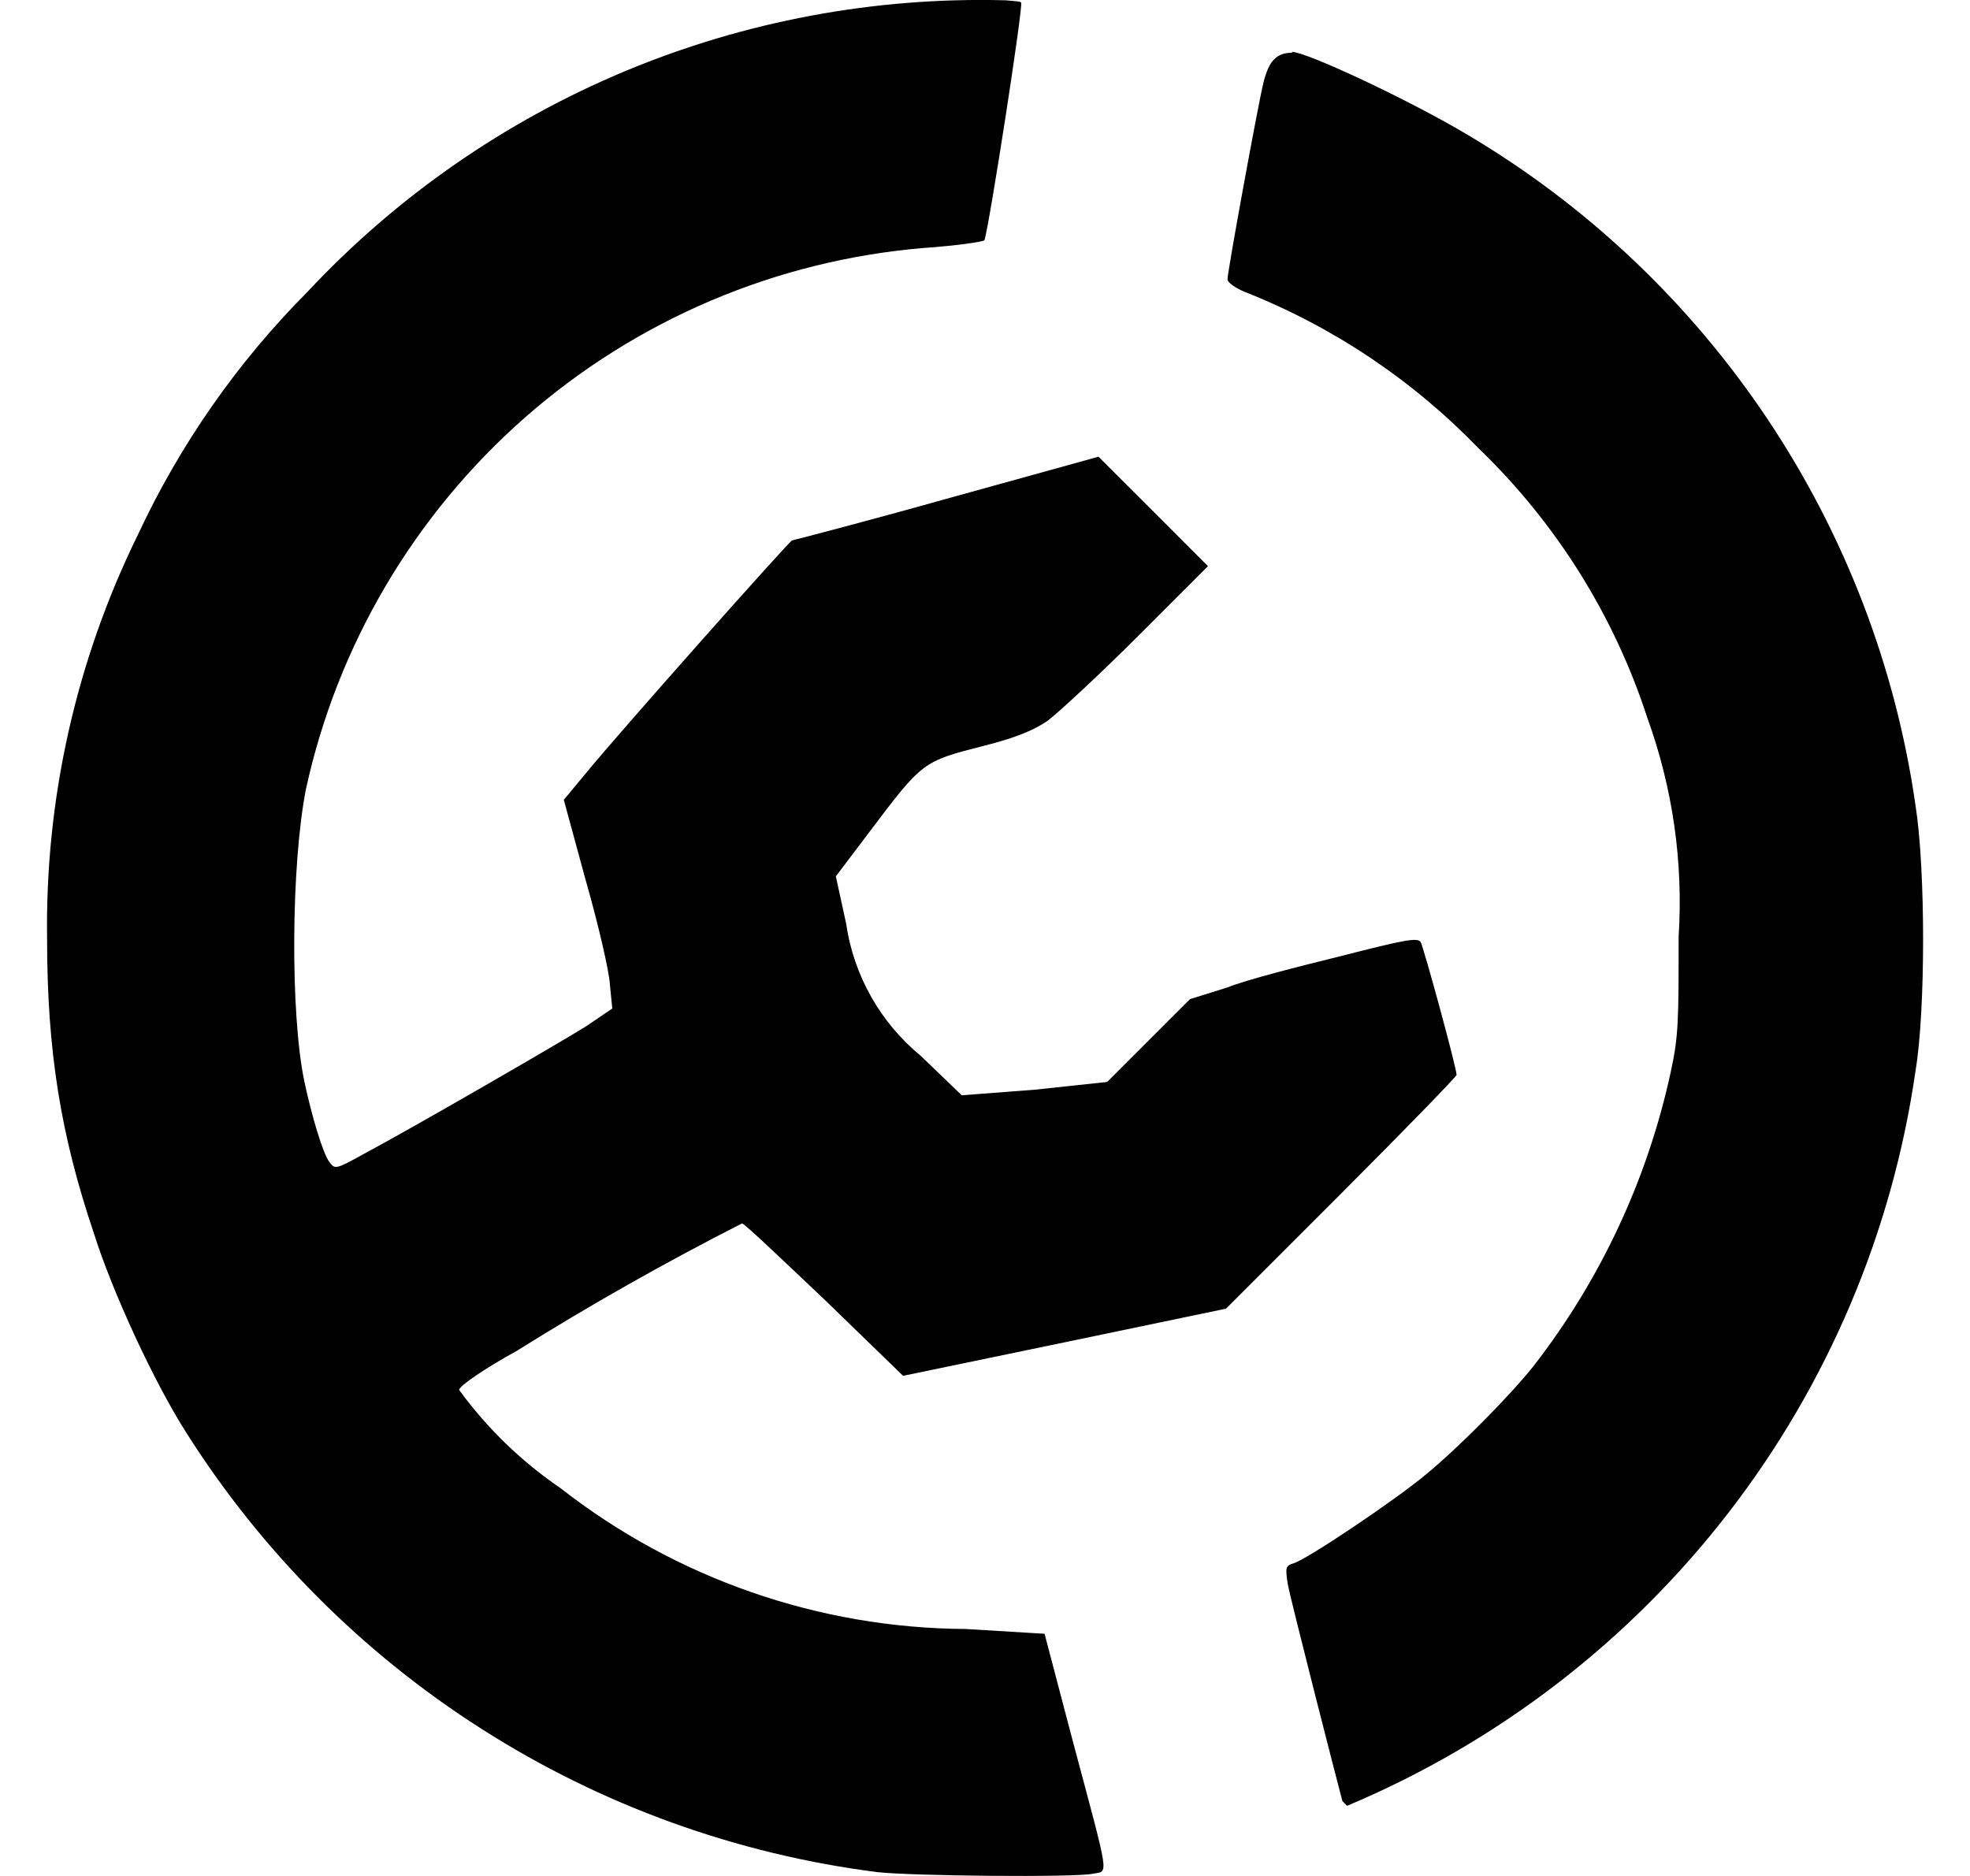 <?xml version="1.0" encoding="UTF-8" standalone="no"?><svg width='21' height='20' viewBox='0 0 21 20' fill='none' xmlns='http://www.w3.org/2000/svg'>
<g clip-path='url(#clip0_615_8)'>
<path d='M10.71 0.003C9.322 -0.033 7.941 0.225 6.66 0.76C5.378 1.296 4.225 2.098 3.277 3.112C2.529 3.864 1.917 4.741 1.469 5.703C0.811 7.043 0.48 8.519 0.502 10.011C0.502 11.194 0.644 12.094 1.002 13.152C1.202 13.785 1.644 14.735 1.977 15.26C2.784 16.539 3.863 17.623 5.138 18.435C6.413 19.248 7.852 19.768 9.352 19.959C9.719 20.001 11.469 20.017 11.652 19.976C11.819 19.942 11.835 20.059 11.435 18.559L11.135 17.418L10.294 17.367C8.728 17.358 7.21 16.83 5.977 15.867C5.559 15.582 5.192 15.227 4.894 14.818C4.894 14.776 5.177 14.584 5.51 14.401C6.29 13.913 7.091 13.46 7.91 13.043C7.935 13.043 8.327 13.418 8.794 13.86L9.627 14.668L11.352 14.31L13.069 13.952L14.294 12.727C14.96 12.06 15.527 11.477 15.527 11.46C15.527 11.385 15.177 10.102 15.144 10.043C15.11 9.993 14.977 10.018 14.294 10.193C13.852 10.302 13.294 10.443 13.085 10.527L12.685 10.652L12.244 11.093L11.802 11.535L11.027 11.618L10.252 11.677L9.819 11.26C9.385 10.904 9.099 10.399 9.019 9.843L8.91 9.343L9.269 8.868C9.835 8.118 9.835 8.118 10.485 7.952C10.819 7.868 11.027 7.785 11.177 7.677C11.285 7.594 11.719 7.194 12.127 6.786L12.877 6.036L12.294 5.452L11.71 4.869L10.085 5.319C9.194 5.569 8.452 5.761 8.444 5.761C8.419 5.761 6.585 7.827 6.252 8.236L6.01 8.527L6.244 9.386C6.377 9.852 6.494 10.352 6.502 10.502L6.527 10.752L6.244 10.944C5.935 11.136 4.394 12.027 3.877 12.303C3.577 12.469 3.569 12.469 3.51 12.386C3.444 12.303 3.319 11.886 3.244 11.527C3.094 10.811 3.102 9.236 3.26 8.419C3.595 6.879 4.416 5.487 5.601 4.447C6.786 3.408 8.273 2.776 9.844 2.644C10.202 2.619 10.485 2.577 10.494 2.561C10.544 2.419 10.91 0.062 10.885 0.028C10.877 0.012 10.802 0.012 10.719 0.003H10.71ZM13.777 0.562C13.61 0.562 13.527 0.645 13.469 0.878C13.419 1.07 13.085 2.895 13.085 2.978C13.085 3.012 13.169 3.07 13.269 3.112C14.209 3.483 15.058 4.052 15.76 4.778C16.587 5.574 17.206 6.561 17.56 7.652C17.831 8.399 17.945 9.193 17.894 9.986C17.894 10.877 17.894 11.044 17.81 11.428C17.563 12.571 17.062 13.645 16.344 14.568C16.077 14.902 15.527 15.452 15.202 15.718C14.885 15.985 13.919 16.635 13.785 16.668C13.702 16.693 13.702 16.718 13.727 16.885C13.752 17.035 14.26 19.018 14.31 19.202L14.36 19.252C15.961 18.579 17.36 17.505 18.422 16.132C19.484 14.759 20.172 13.135 20.419 11.418C20.527 10.777 20.527 9.268 20.419 8.585C20.208 7.113 19.669 5.707 18.843 4.47C18.017 3.233 16.924 2.196 15.644 1.437C15.06 1.087 13.935 0.553 13.769 0.553L13.777 0.562Z' fill='black'/>
</g>
<defs>
<clipPath id='clip0_615_8'>
<rect width='20' height='20' fill='white' transform='translate(0.5)'/>
</clipPath>
</defs>
</svg>
